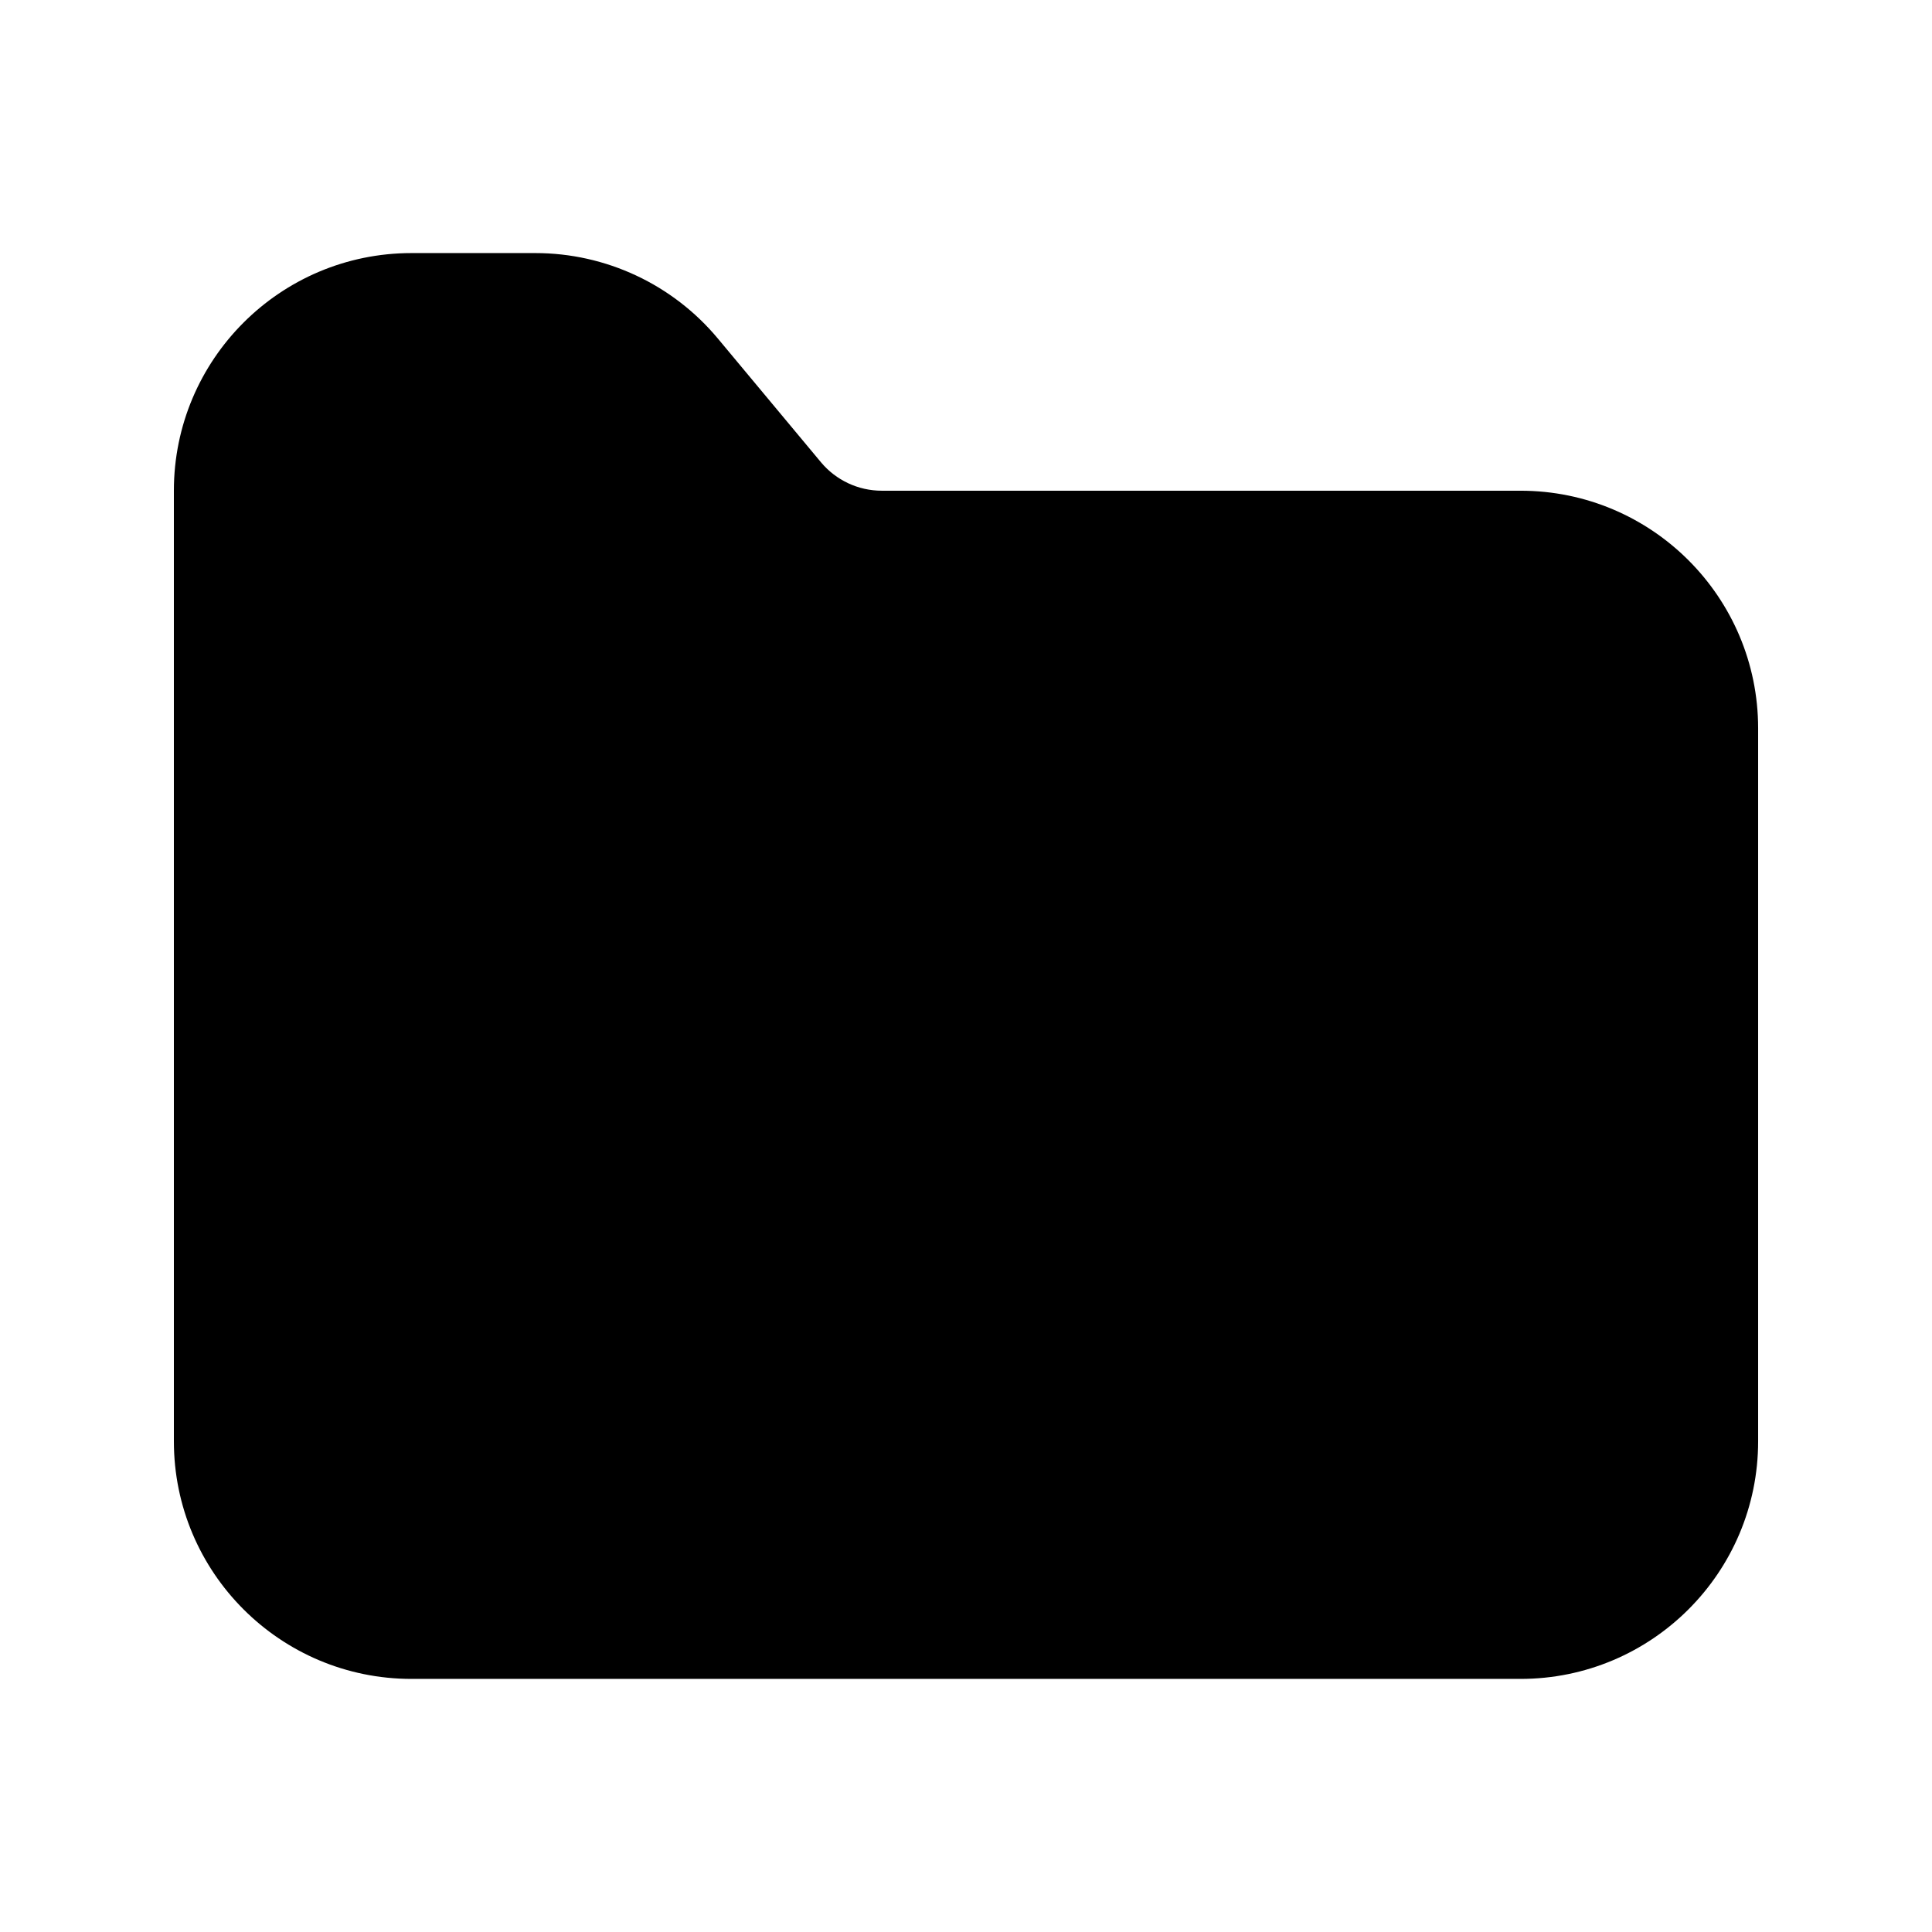 <?xml version="1.0" encoding="UTF-8"?>
<!-- Uploaded to: SVG Repo, www.svgrepo.com, Generator: SVG Repo Mixer Tools -->
<svg fill="#000000" width="800px" height="800px" version="1.1" viewBox="144 144 512 512" xmlns="http://www.w3.org/2000/svg">
 <path d="m190.08 525.95c0 34.785 28.195 62.977 62.977 62.977h293.89c34.785 0 62.977-28.191 62.977-62.977v-188.93c0-34.781-28.191-62.977-62.977-62.977h-169.27c-6.227 0-12.137-2.769-16.125-7.555l-27.301-32.762c-11.965-14.359-29.691-22.66-48.379-22.66h-32.816c-34.781 0-62.977 28.195-62.977 62.977z"/>
</svg>